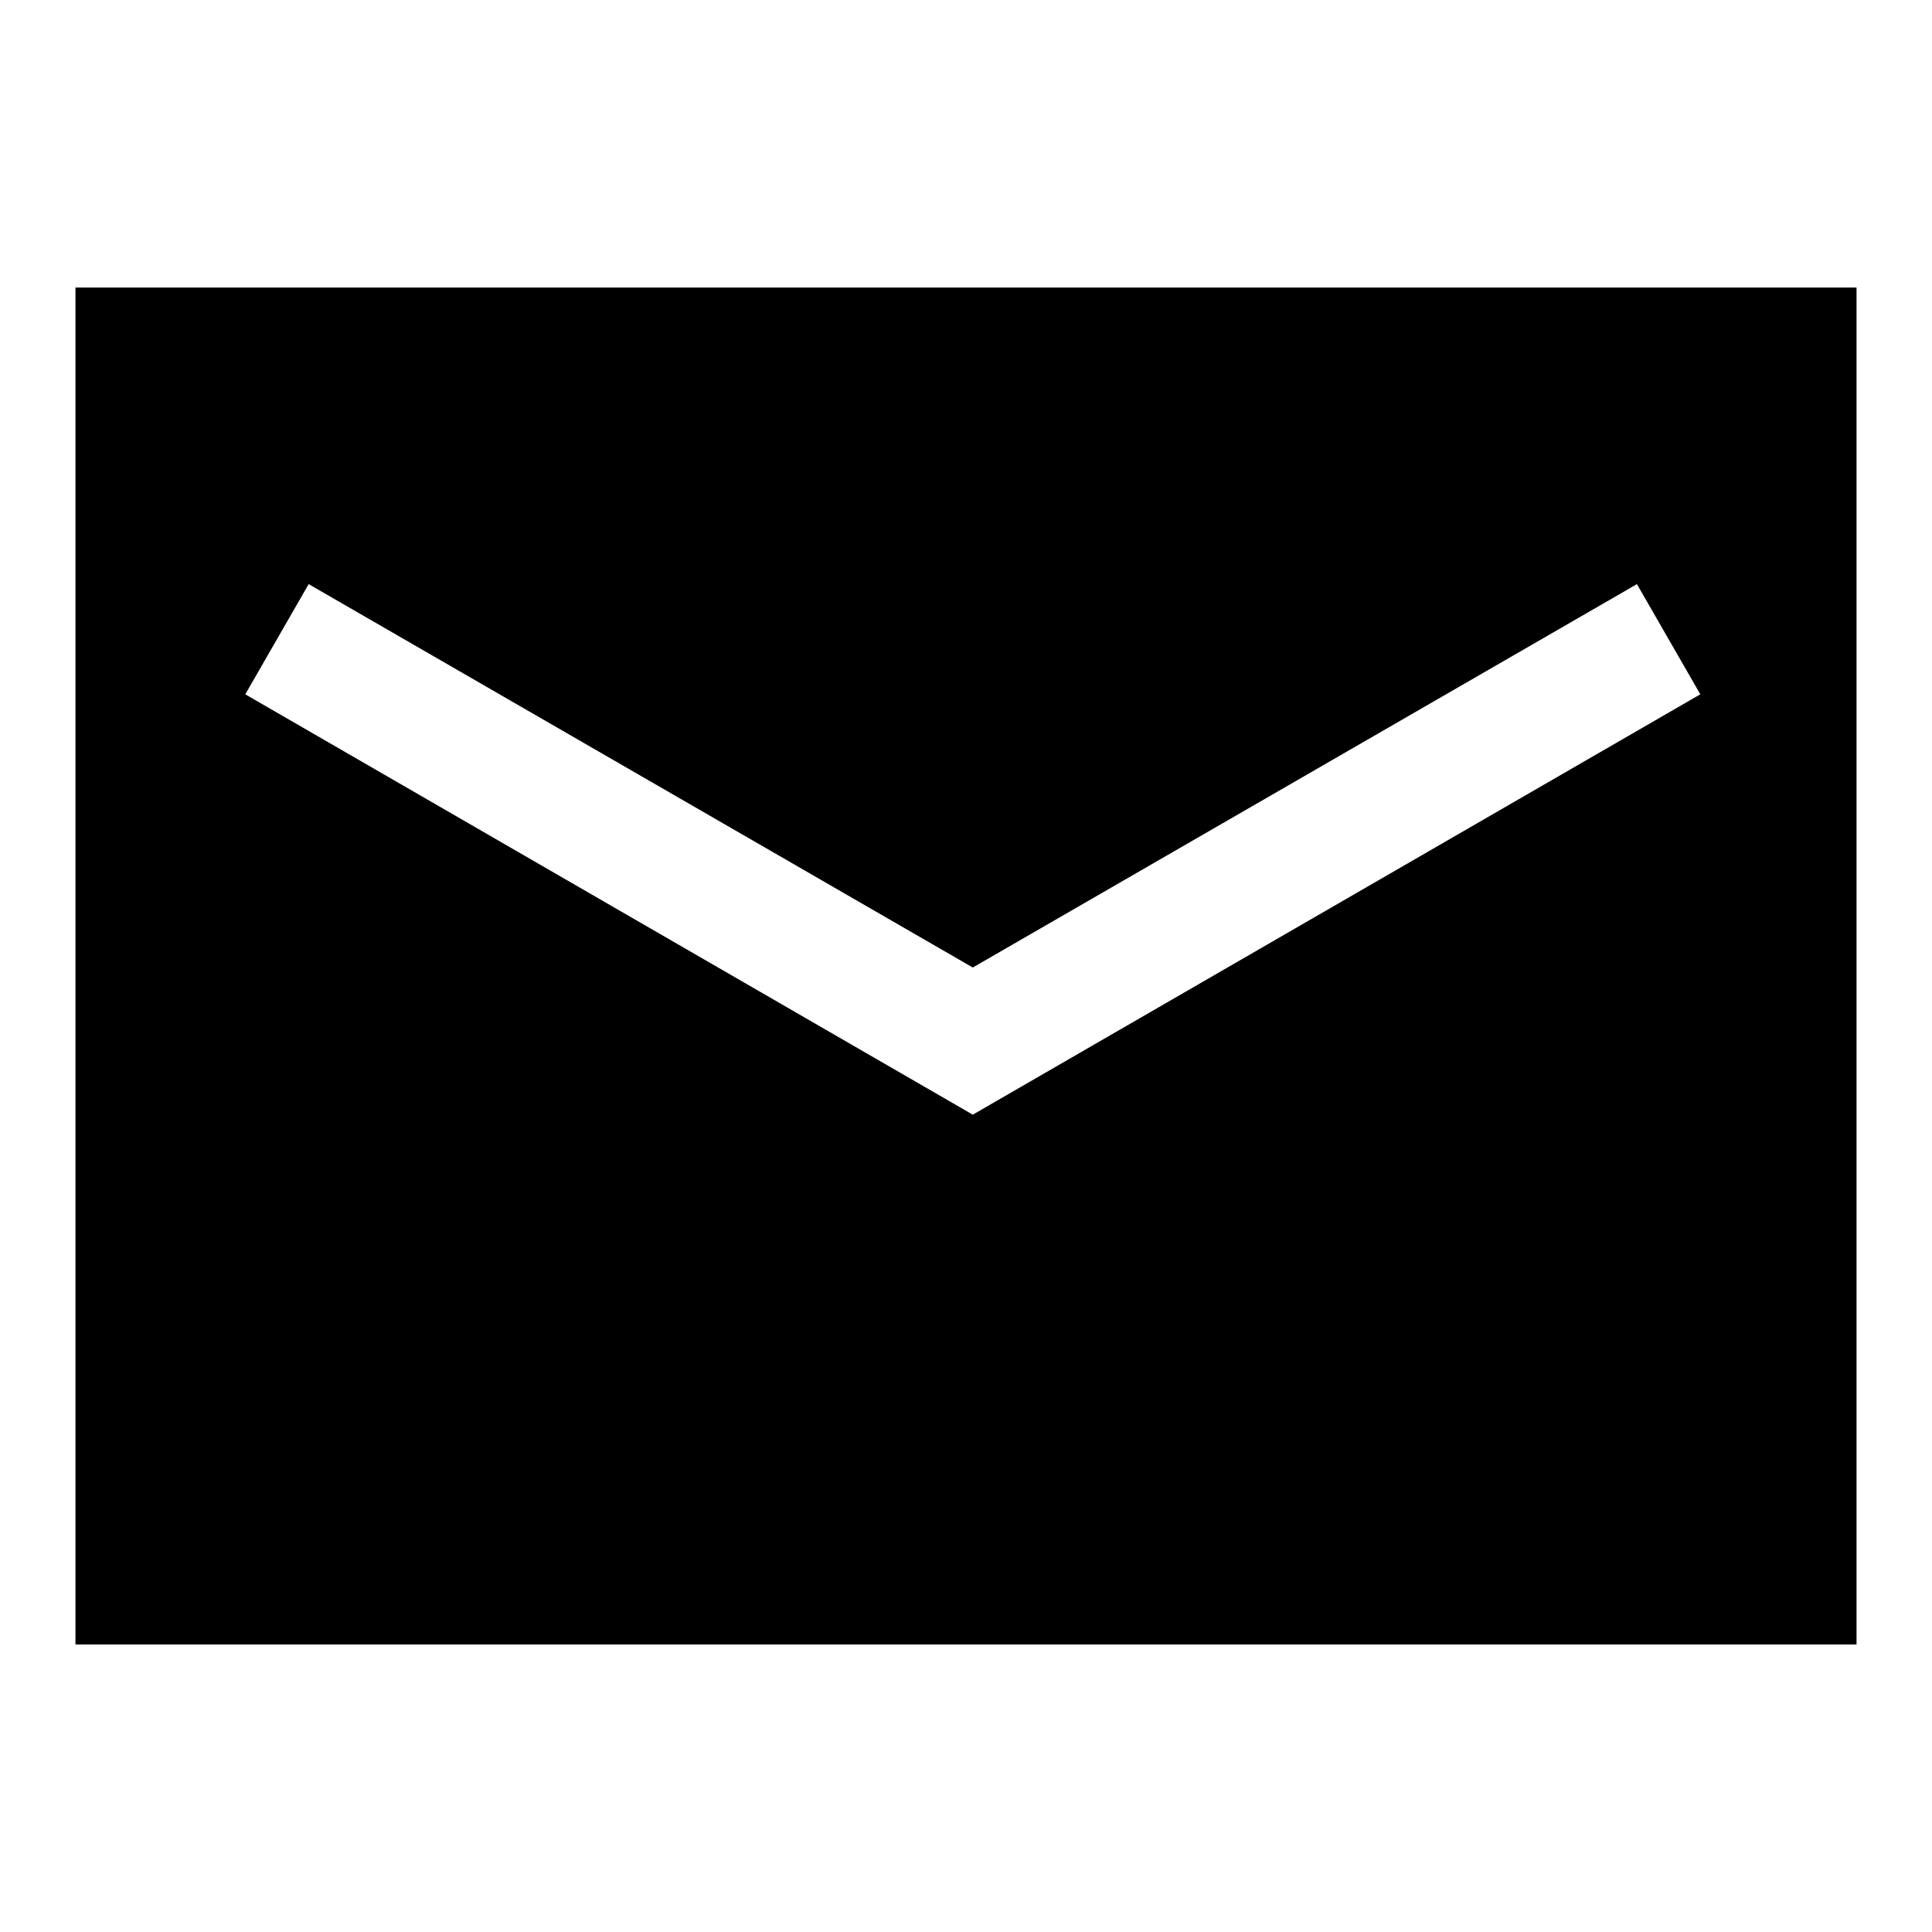<?xml version="1.0" encoding="utf-8"?>
<!-- Svg Vector Icons : http://www.onlinewebfonts.com/icon -->
<!DOCTYPE svg PUBLIC "-//W3C//DTD SVG 1.1//EN" "http://www.w3.org/Graphics/SVG/1.1/DTD/svg11.dtd">
<svg version="1.1" xmlns="http://www.w3.org/2000/svg" xmlns:xlink="http://www.w3.org/1999/xlink" x="0px" y="0px" viewBox="0 0 256 256" enable-background="new 0 0 256 256" xml:space="preserve">
<g> <path fill="#000000" d="M128.9,128.2l-88-50.8L32.5,92l96.4,55.7l0,0L225.3,92l-8.4-14.6L128.9,128.2L128.9,128.2z M10,38.1h236 v179.8H10V38.1z"/></g>
</svg>